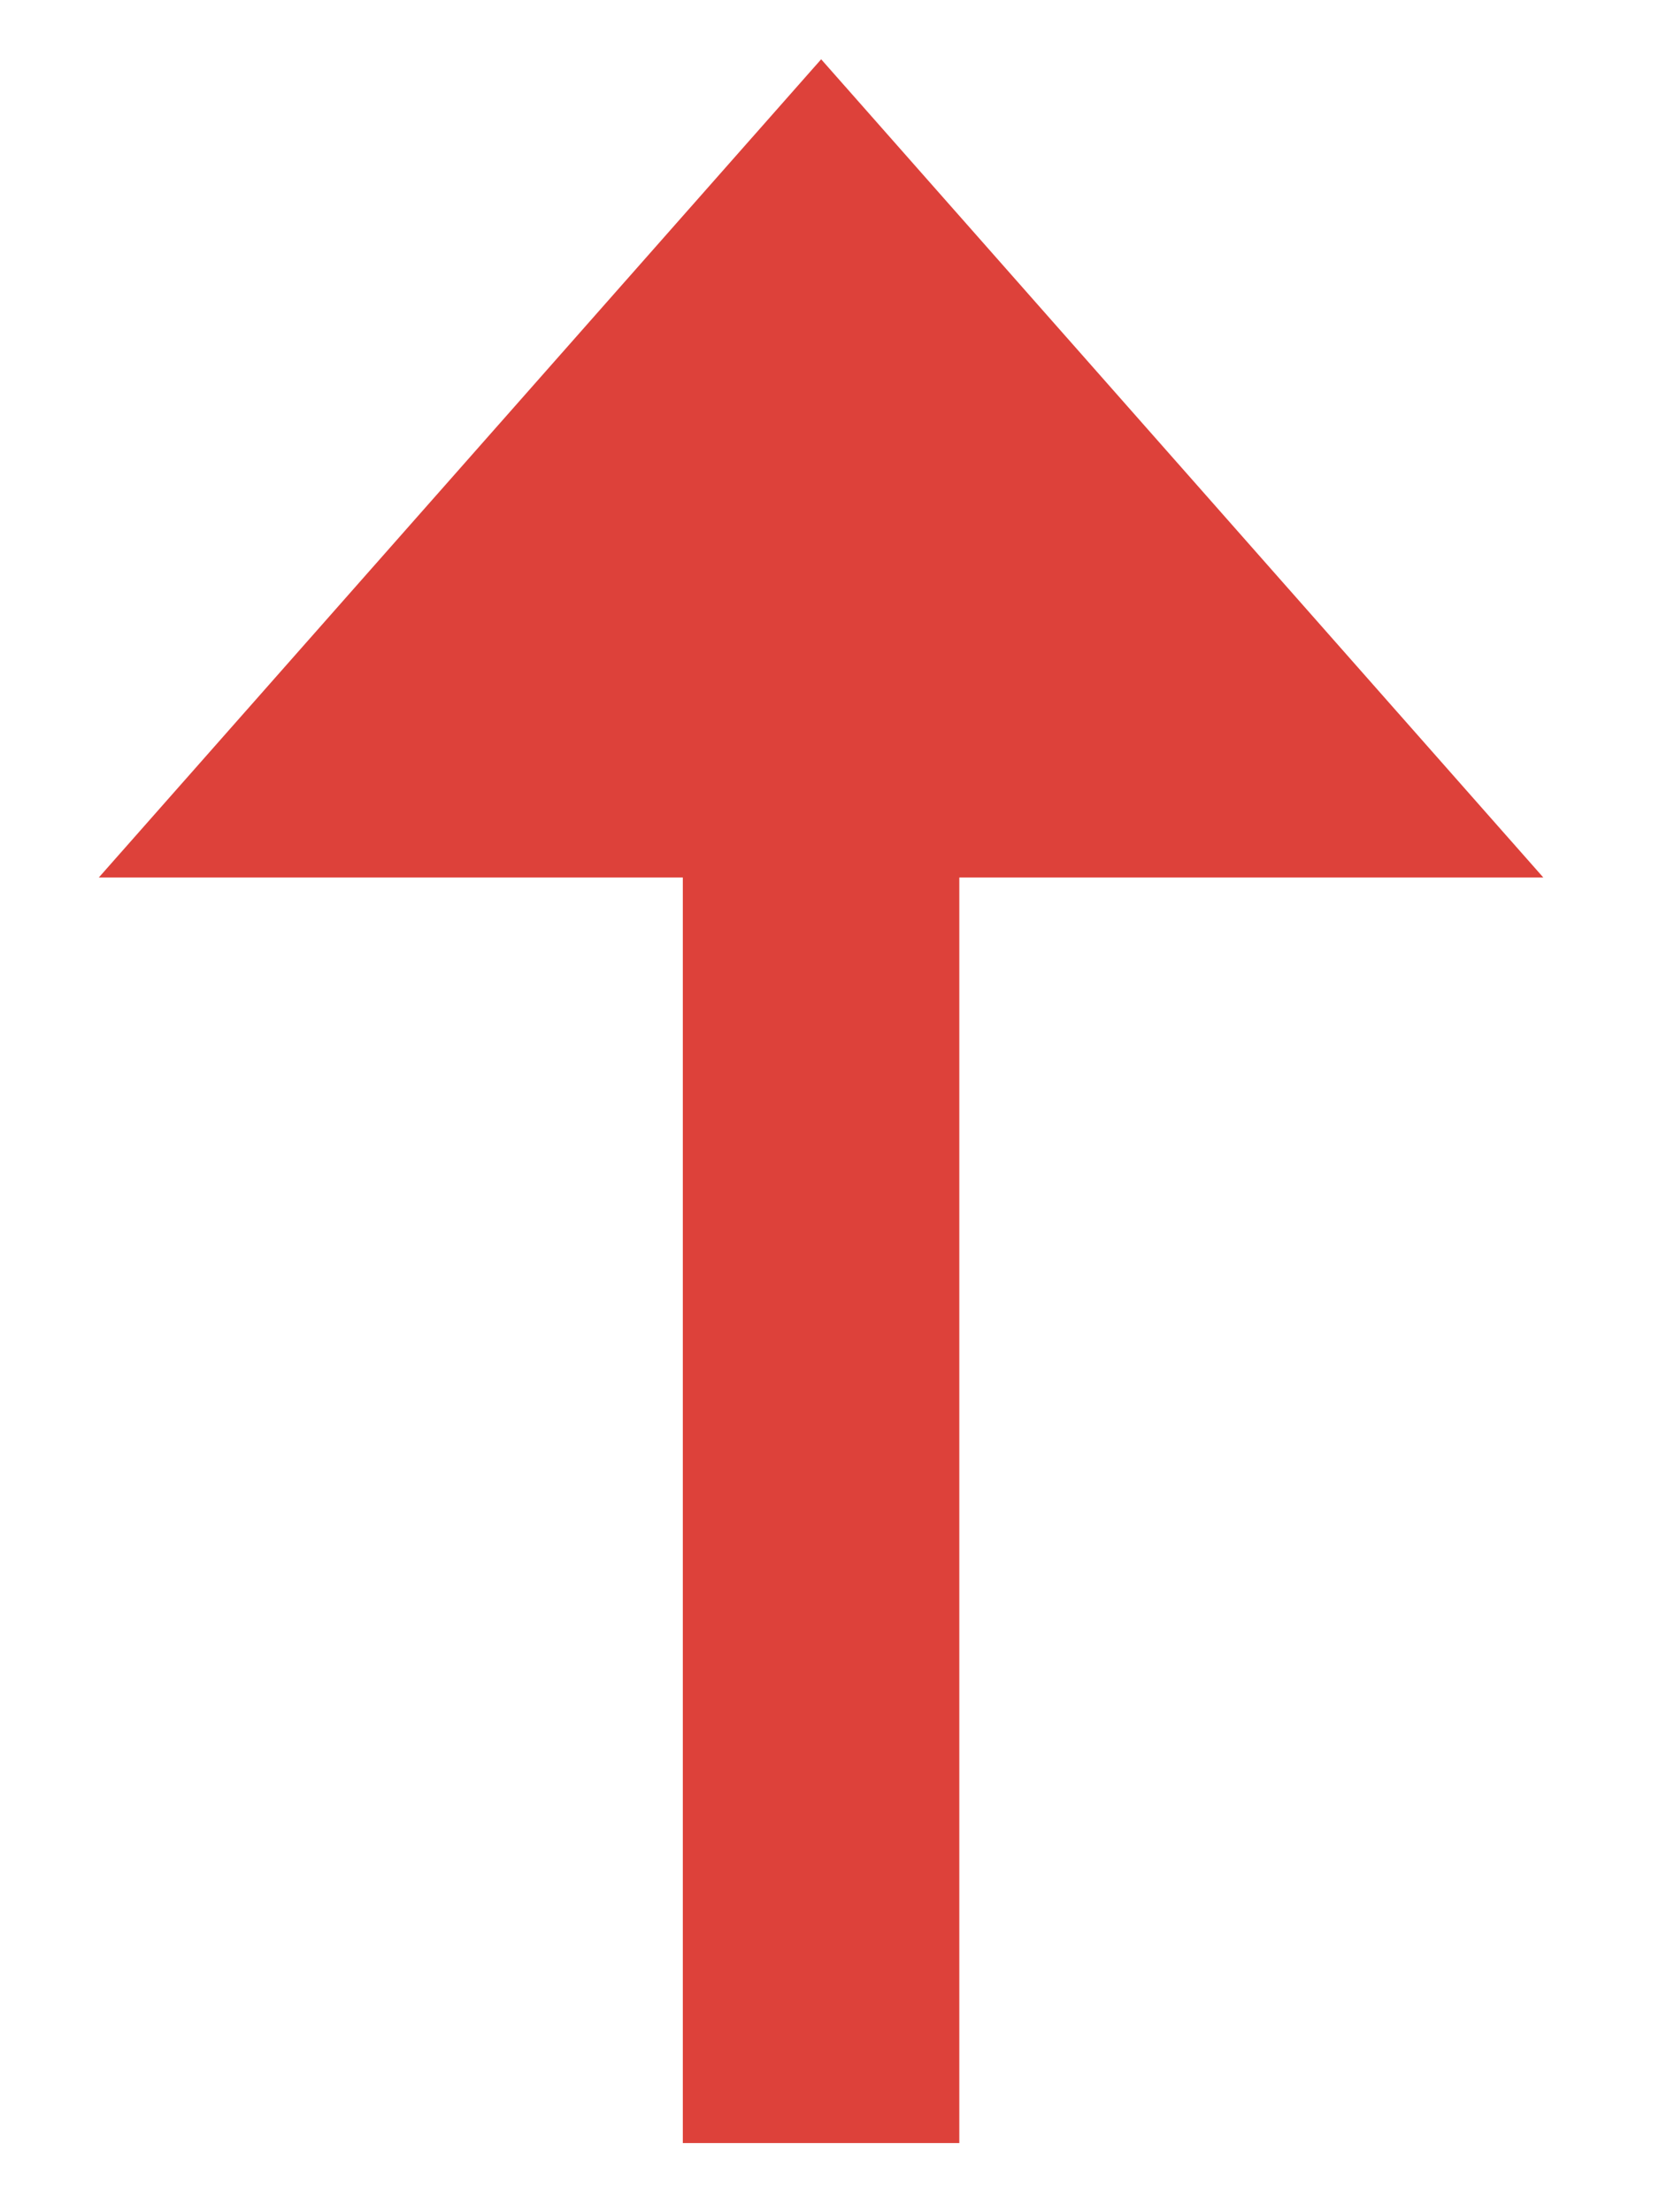 <?xml version="1.0" encoding="UTF-8"?>
<svg width="12px" height="16px" viewBox="0 0 12 16" version="1.1" xmlns="http://www.w3.org/2000/svg" xmlns:xlink="http://www.w3.org/1999/xlink">
    <title>Icon Arrow</title>
    <g id="Layout-2019" stroke="none" stroke-width="1" fill="none" fill-rule="evenodd">
        <g id="1.1_Startseite_1366" transform="translate(-360, -4291)">
            <g id="4.-Stats" transform="translate(-1, 3461)">
                <g id="Stats" transform="translate(169, 375)">
                    <g id="4.1-Stat-" transform="translate(1, 0)">
                        <g id="Icon-Arrow" transform="translate(197, 462.5) rotate(-90) translate(-197, -462.5) translate(189.5, 456.5)">
                            <polygon id="Rectangle" fill="#DD413A" transform="translate(9, 5.939) rotate(-45) translate(-9, -5.939) " points="12.449 2 12.939 9.879 5.061 9.388"></polygon>
                            <line x1="0.5" y1="5.939" x2="8.5" y2="5.939" id="Line" stroke="#DD413A" stroke-width="2" stroke-linecap="square"></line>
                        </g>
                    </g>
                </g>
            </g>
        </g>
    </g>
</svg>